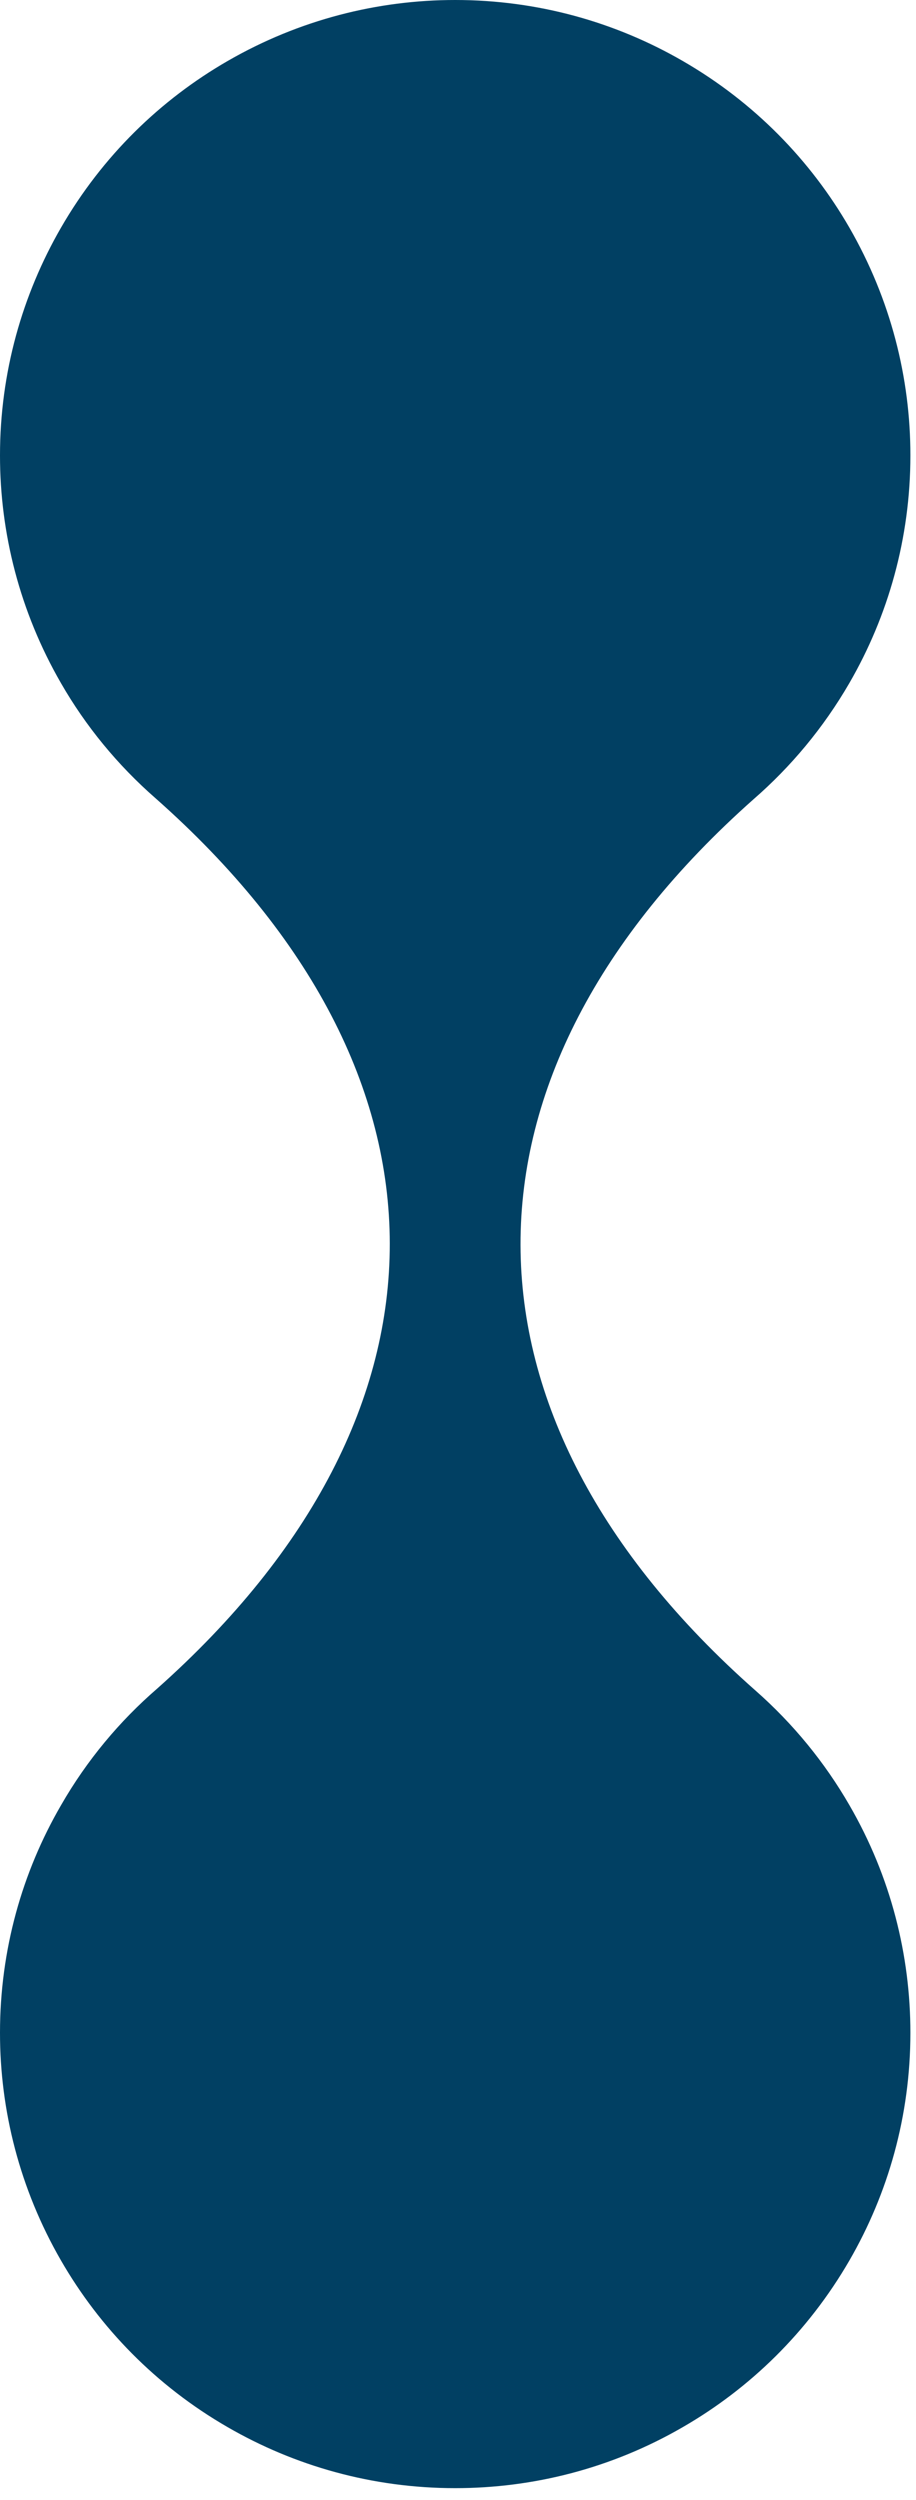 <?xml version="1.0" encoding="UTF-8"?> <svg xmlns="http://www.w3.org/2000/svg" width="70" height="191" viewBox="0 0 70 191" fill="none"><path d="M11.908 61.003C35.725 82.084 35.737 107.918 12.001 129.01C9.149 131.48 6.644 134.46 4.661 137.915C1.693 143.029 -1.79729e-06 148.966 -1.52055e-06 155.297C-1.26205e-06 161.21 1.496 167.205 4.661 172.69C7.618 177.815 11.908 182.256 17.393 185.421C22.507 188.378 28.443 190.083 34.786 190.083C40.7 190.083 46.694 188.598 52.179 185.421C57.304 182.464 61.734 178.174 64.911 172.69C67.868 167.576 69.572 161.639 69.572 155.297C69.572 149.383 68.088 143.388 64.911 137.904C63.044 134.668 60.632 131.7 57.733 129.149C33.847 108.057 33.789 82.176 57.583 61.061C60.423 58.591 62.916 55.623 64.911 52.179C67.868 47.066 69.572 41.129 69.572 34.786C69.572 28.872 68.076 22.889 64.911 17.393C61.954 12.268 57.664 7.827 52.179 4.661C47.066 1.704 41.129 -1.06822e-05 34.786 -1.0405e-05C28.872 -1.01465e-05 22.878 1.496 17.393 4.661C12.268 7.618 7.827 11.908 4.661 17.393C1.705 22.518 -7.06497e-06 28.455 -6.78772e-06 34.798C-6.52923e-06 40.711 1.496 46.706 4.661 52.191C6.54 55.461 8.975 58.441 11.908 61.003Z" fill="#014063"></path></svg> 